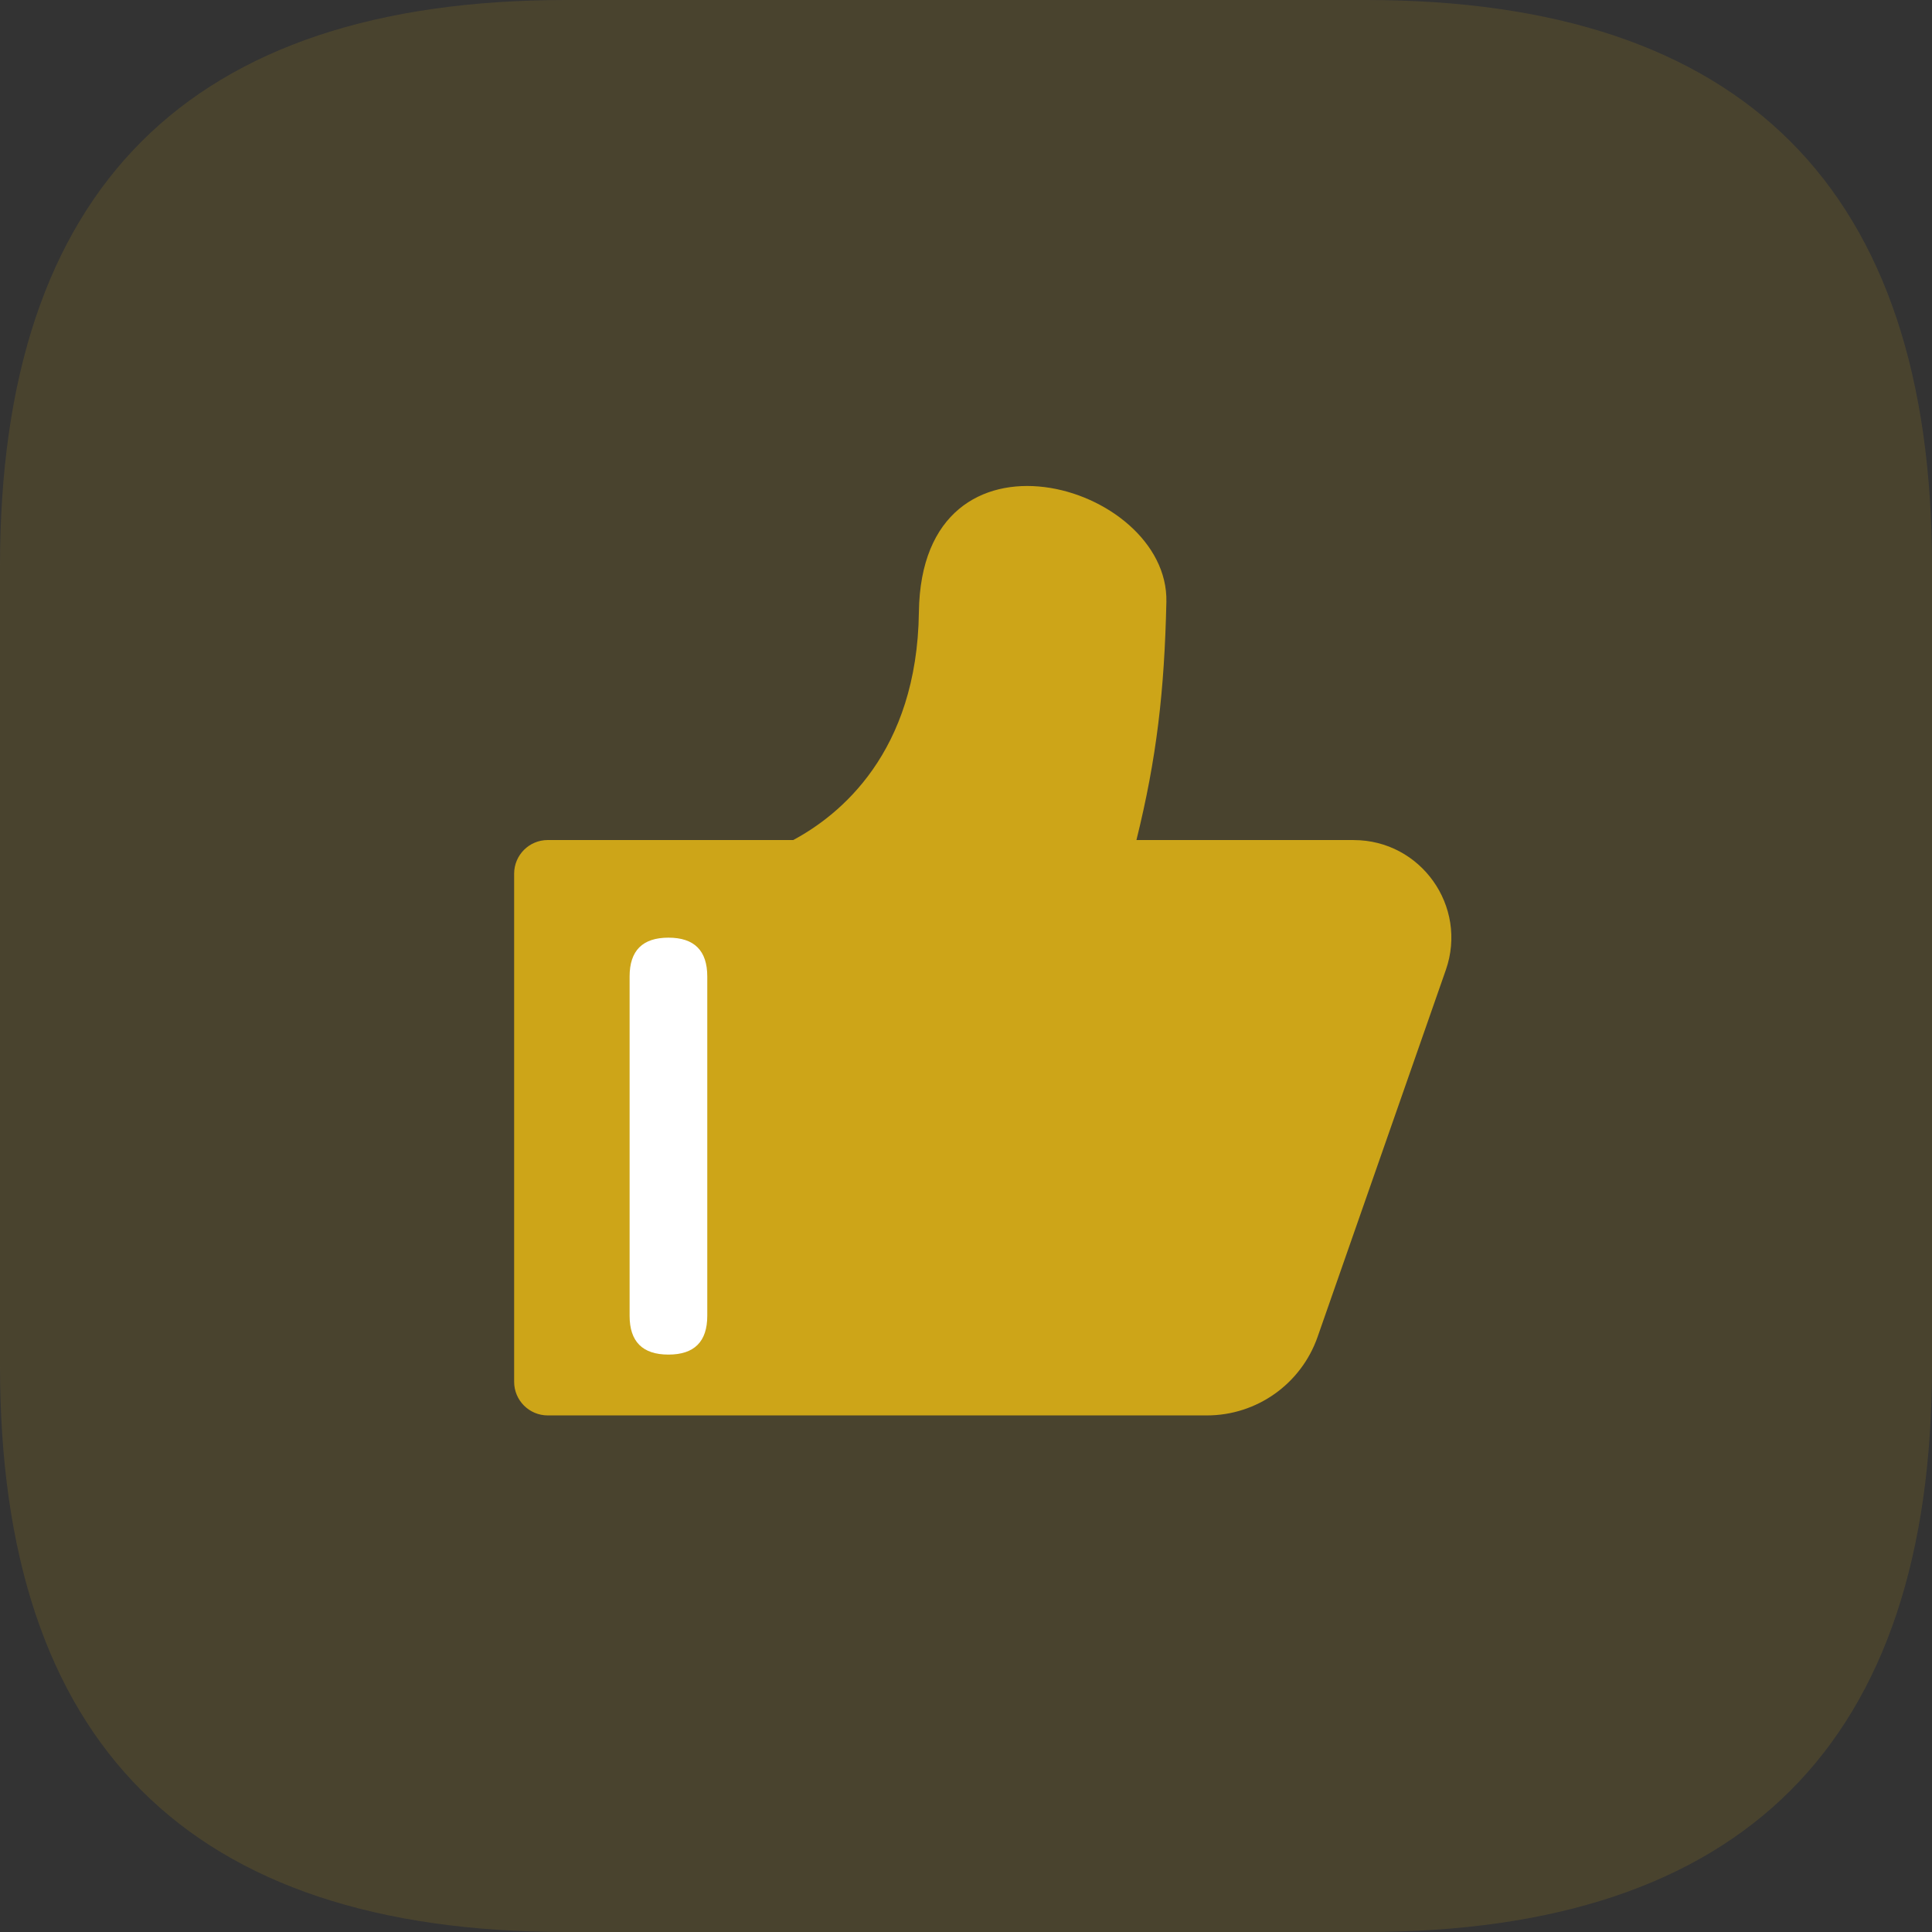 <?xml version="1.0" encoding="UTF-8"?>
<svg width="60px" height="60px" viewBox="0 0 60 60" version="1.1" xmlns="http://www.w3.org/2000/svg" xmlns:xlink="http://www.w3.org/1999/xlink">
    <rect x="0" y="0" width="60" height="60" fill="#333333" stroke="none"/>
    <title>1</title>
    <g id="Pages" stroke="none" stroke-width="1" fill="none" fill-rule="evenodd">
        <g id="黃金期貨-产品-pc期货" transform="translate(-509, -4155)" fill-rule="nonzero">
            <g id="1" transform="translate(509, 4155)">
                <path d="M17.581,0 L42.419,0 C54.14,0 60,5.86 60,17.581 L60,42.419 C60,54.14 54.14,60 42.419,60 L17.581,60 C5.86,60 0,54.139 0,42.419 L0,17.581 C0,5.86 5.86,0 17.581,0 Z" id="路径" fill="#CDA518" opacity="0.15"></path>
                <path d="M42.039,26.088 L35.293,26.088 C35.921,23.552 36.162,21.461 36.223,18.69 C36.303,15.007 28.617,12.765 28.537,19.01 C28.481,23.377 26.075,25.317 24.634,26.088 L17.011,26.088 C16.434,26.088 15.967,26.556 15.967,27.133 L15.967,42.912 C15.967,43.489 16.434,43.957 17.011,43.957 L37.482,43.957 C39.03,43.957 40.408,42.979 40.919,41.518 L44.902,30.122 C45.59,28.15 44.127,26.089 42.039,26.089 L42.039,26.088 Z" id="路径" fill="#CDA518"></path>
                <path d="M19.553,40.862 L19.553,30.326 C19.553,29.522 19.955,29.12 20.759,29.12 L20.759,29.12 C21.563,29.12 21.965,29.522 21.965,30.326 L21.965,40.862 C21.965,41.666 21.563,42.068 20.759,42.068 L20.759,42.068 C19.955,42.068 19.553,41.666 19.553,40.862 Z" id="路径" fill="#FFFFFF"></path>
            </g>
        </g>
    </g>
</svg>